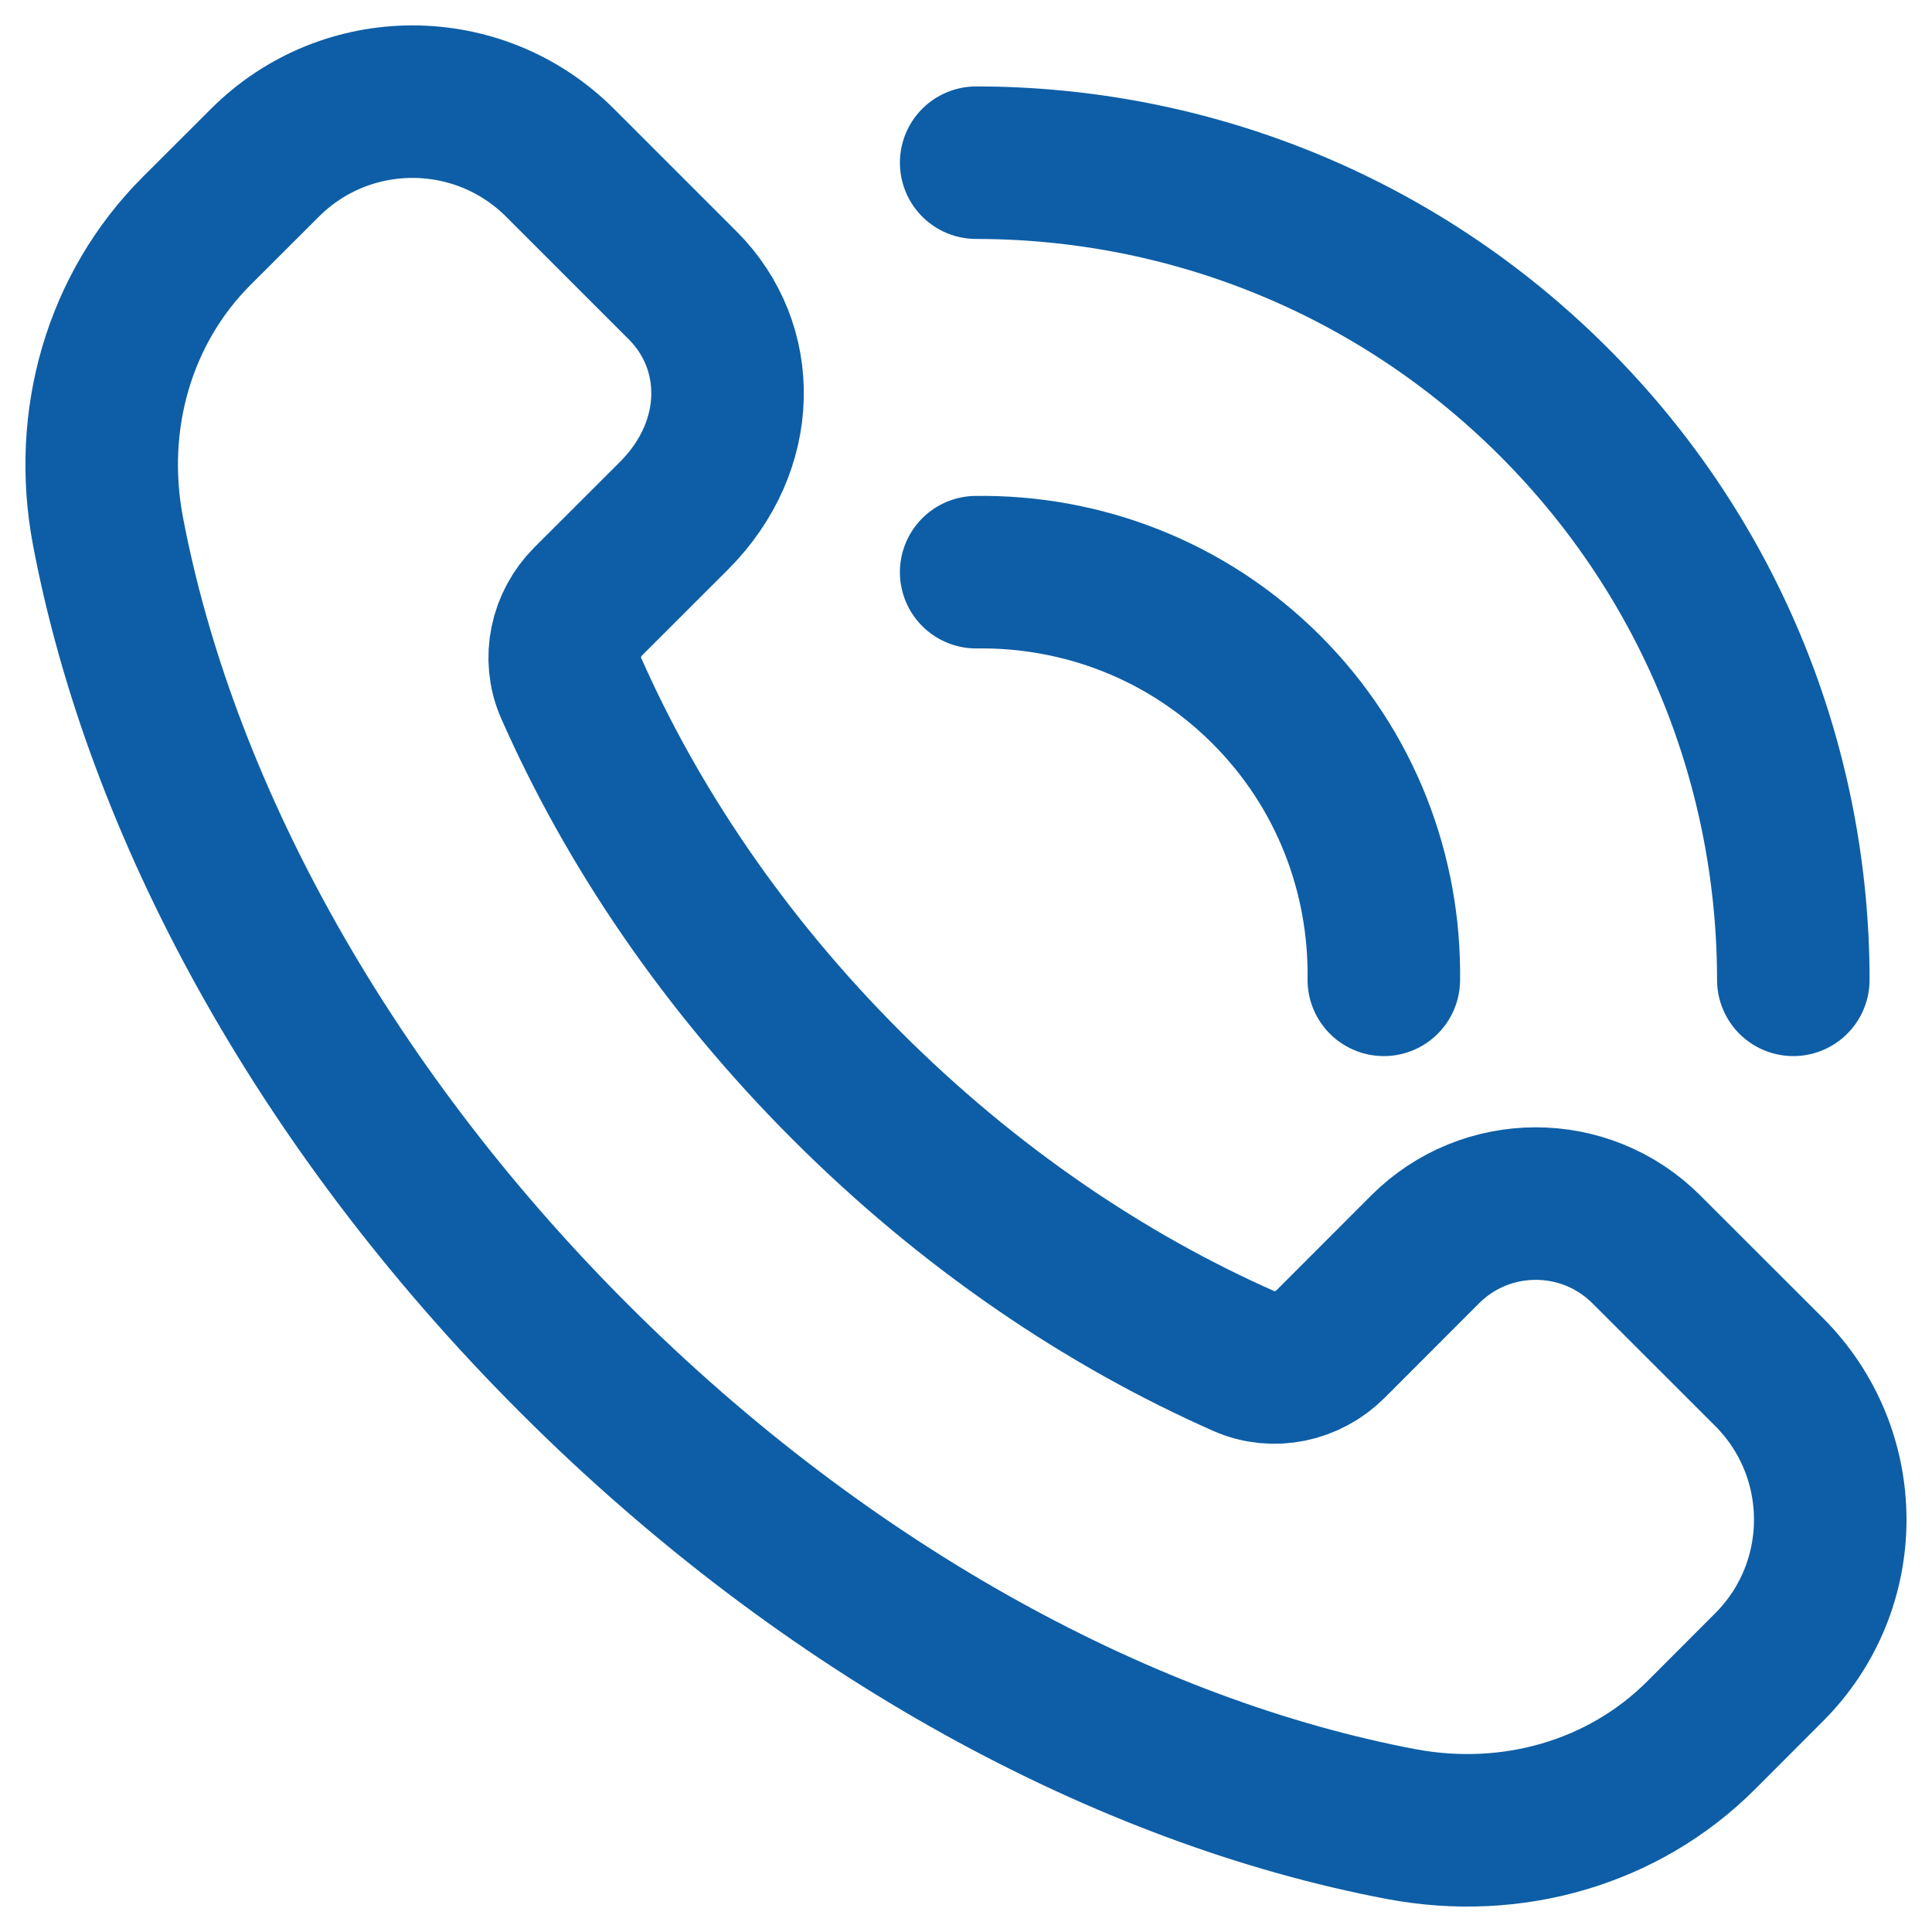<svg width="19" height="19" viewBox="0 0 19 19" fill="none" xmlns="http://www.w3.org/2000/svg">
<path d="M9.6 5.627C10.631 5.613 11.667 5.995 12.454 6.782C13.241 7.569 13.623 8.605 13.609 9.636M9.6 1.6C11.656 1.6 13.713 2.385 15.282 3.954C16.851 5.523 17.636 7.58 17.636 9.636M8.325 10.675C7.123 9.473 6.217 8.128 5.615 6.763C5.488 6.474 5.563 6.136 5.786 5.913L6.627 5.073C7.316 4.384 7.316 3.409 6.714 2.807L5.509 1.602C4.706 0.799 3.406 0.799 2.604 1.602L1.934 2.271C1.173 3.032 0.856 4.13 1.061 5.219C1.569 7.903 3.128 10.841 5.643 13.357C8.158 15.872 11.097 17.431 13.781 17.939C14.87 18.144 15.968 17.827 16.729 17.066L17.397 16.397C18.2 15.595 18.2 14.295 17.397 13.492L16.192 12.288C15.591 11.686 14.615 11.686 14.014 12.288L13.087 13.216C12.864 13.439 12.526 13.514 12.237 13.387C10.872 12.784 9.527 11.877 8.325 10.675Z" stroke="#0D5EA6" stroke-width="1.5" stroke-linecap="round" stroke-linejoin="round"/>
</svg>
